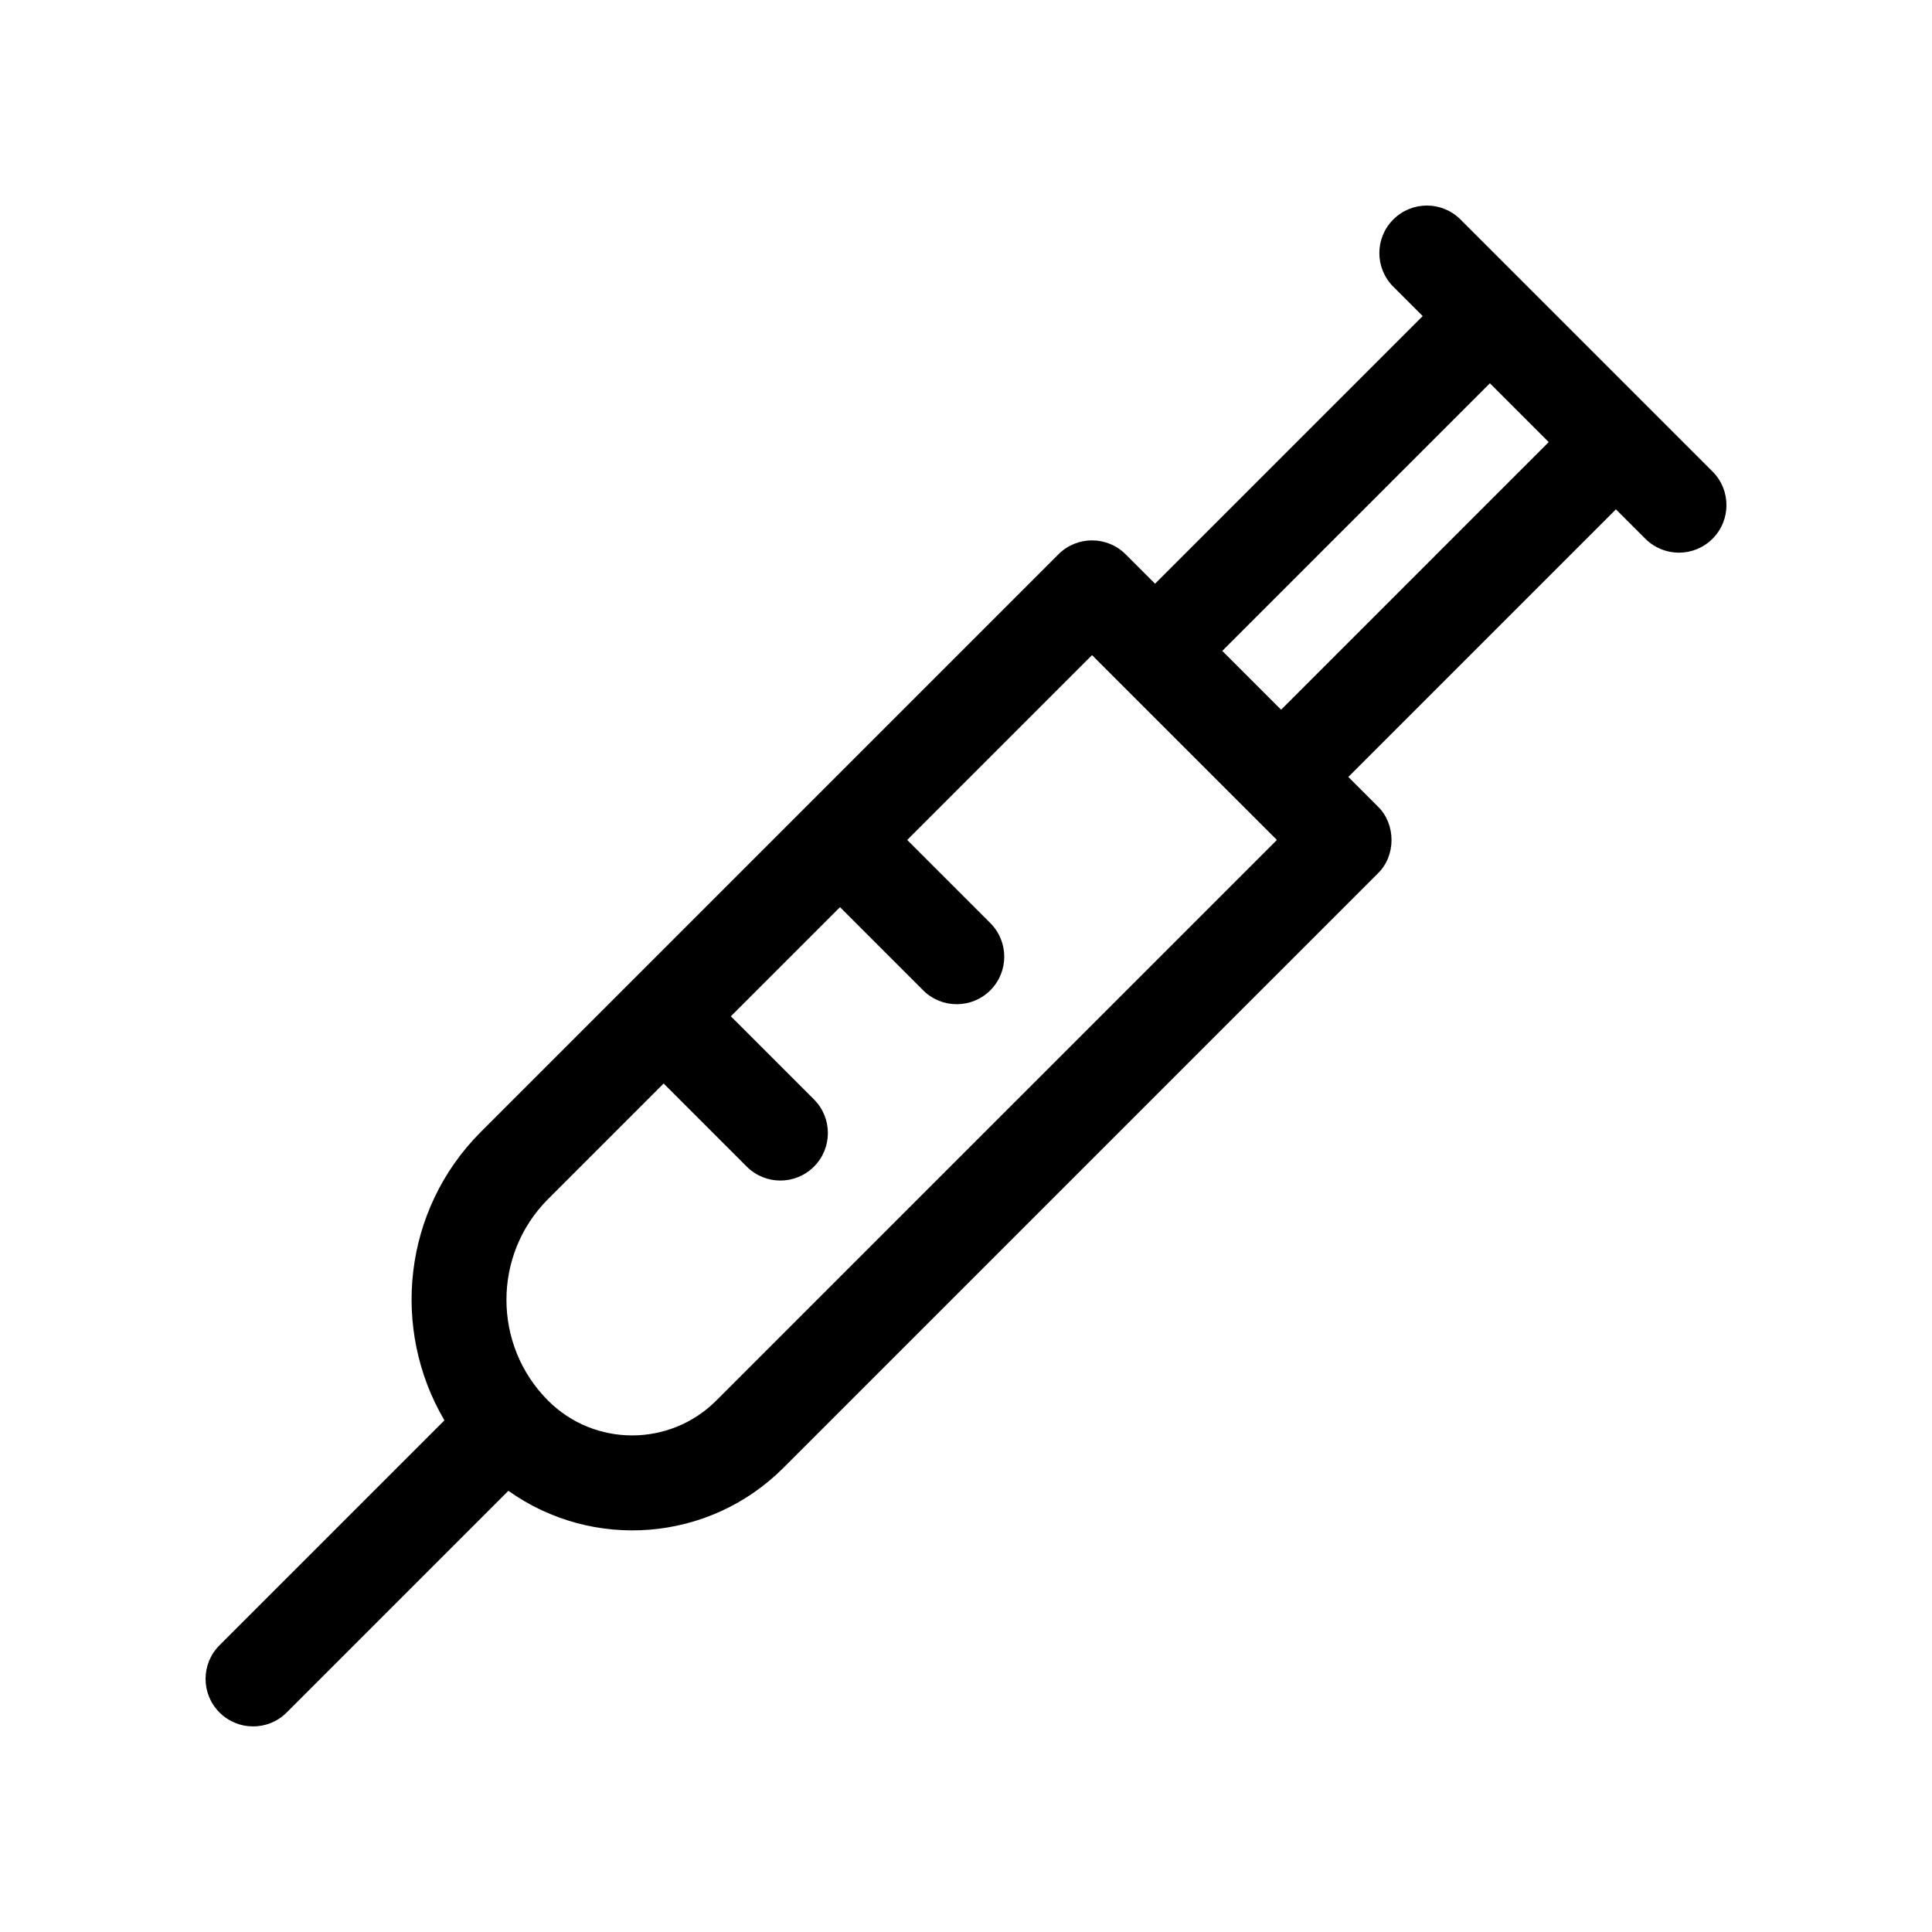 <?xml version="1.0" encoding="UTF-8"?>
<!-- Uploaded to: ICON Repo, www.svgrepo.com, Generator: ICON Repo Mixer Tools -->
<svg fill="#000000" width="800px" height="800px" version="1.1" viewBox="144 144 512 512" xmlns="http://www.w3.org/2000/svg">
 <path d="m597.84 268.96-66.797-66.797c-4.922-4.922-12.891-4.922-17.809 0-4.922 4.918-4.922 12.891 0 17.809l7.793 7.793-70.93 70.926-7.793-7.793c-4.922-4.922-12.891-4.922-17.809 0l-153.05 153.05c-20.707 20.703-23.879 52.324-9.668 76.465l-59.609 59.605c-4.922 4.918-4.922 12.891 0 17.809 4.918 4.922 12.891 4.922 17.809 0l58.75-58.75c22.309 15.898 53.184 13.617 72.871-6.074l157.51-157.5c4.883-4.691 4.875-13.121 0-17.809l-7.793-7.793 70.922-70.922 7.793 7.793c4.922 4.922 12.891 4.922 17.809 0 4.918-4.918 4.918-12.895 0.004-17.812zm-264.05 246.23c-12.281 12.277-32.258 12.277-44.531 0-14.73-14.73-14.73-38.707 0-53.438l30.613-30.613 22.027 22.027c4.918 4.922 12.891 4.922 17.809 0 4.922-4.918 4.922-12.891 0-17.809l-22.027-22.027 28.93-28.922 22.027 22.027c4.918 4.922 12.891 4.922 17.809 0 4.922-4.918 4.922-12.891 0-17.809l-22.027-22.027 48.984-48.984 48.992 48.984zm149.71-183.11-15.586-15.586 70.922-70.922 15.586 15.586z"/>
</svg>
